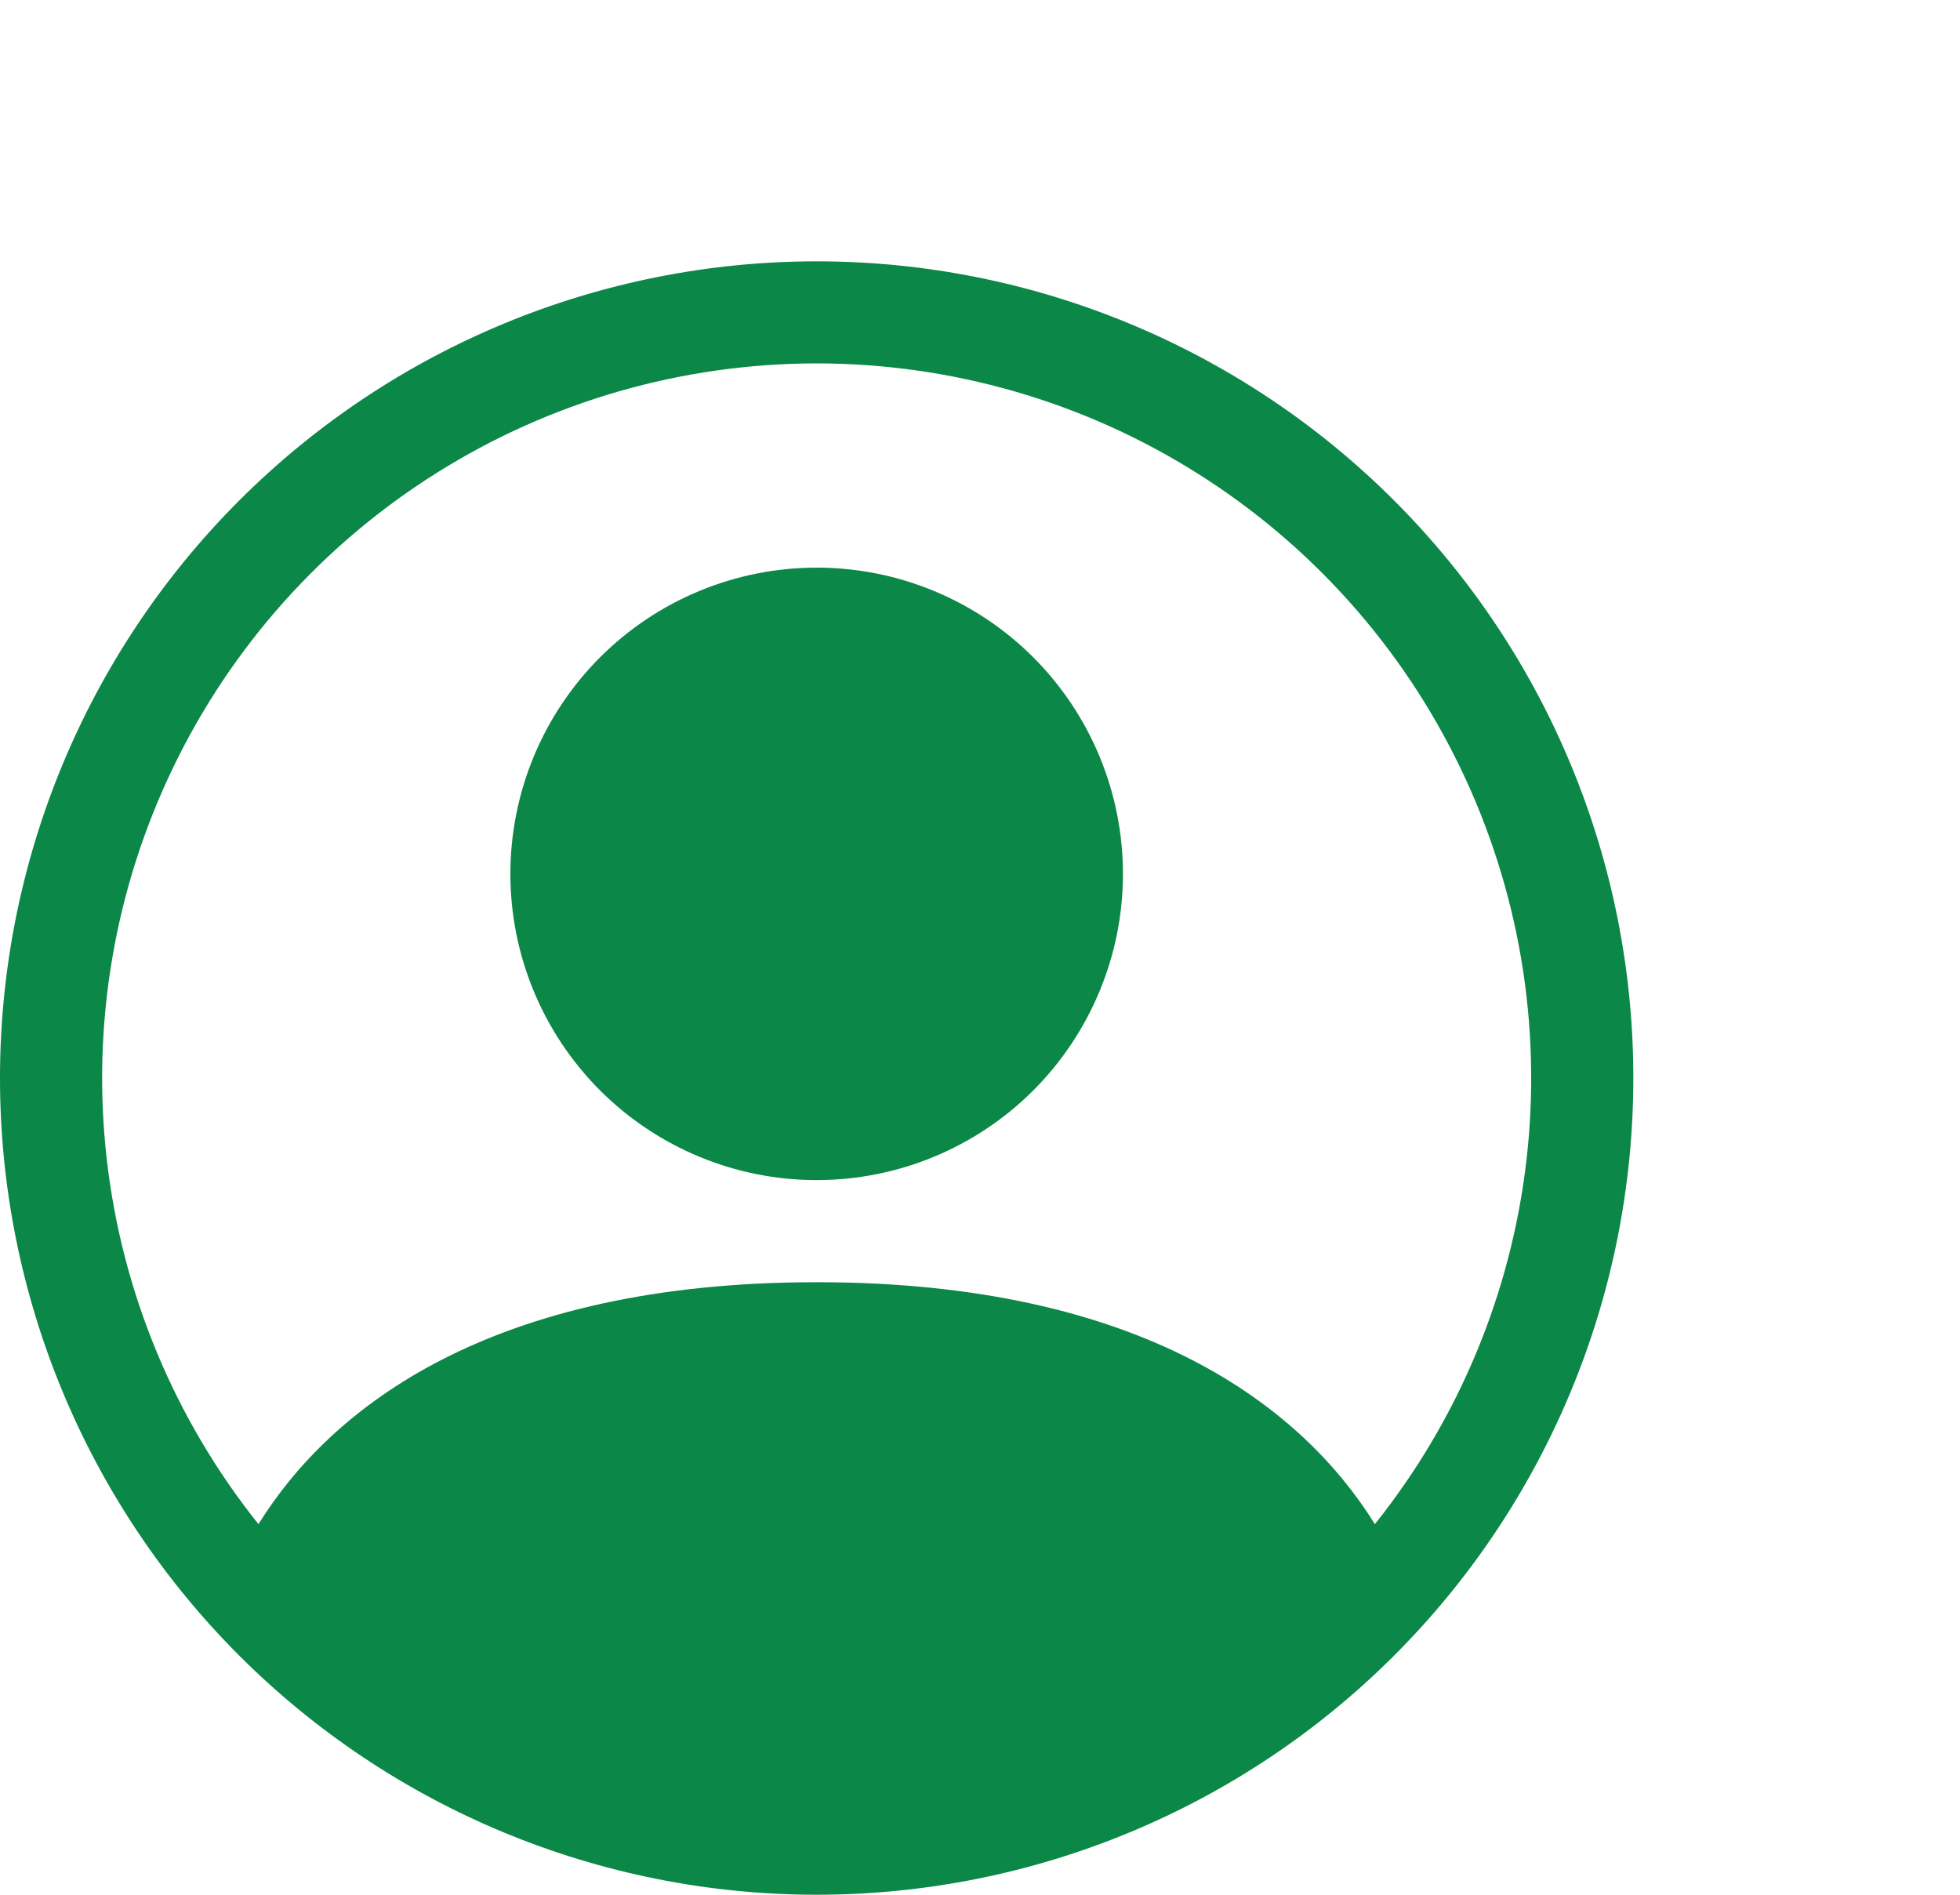 <svg width="30" height="29" viewBox="0 0 30 29" fill="none" xmlns="http://www.w3.org/2000/svg">
<path d="M17.188 13.375C17.188 14.618 16.694 15.81 15.815 16.69C14.935 17.569 13.743 18.062 12.5 18.062C11.257 18.062 10.065 17.569 9.185 16.69C8.306 15.81 7.812 14.618 7.812 13.375C7.812 12.132 8.306 10.94 9.185 10.06C10.065 9.181 11.257 8.688 12.5 8.688C13.743 8.688 14.935 9.181 15.815 10.06C16.694 10.94 17.188 12.132 17.188 13.375Z" fill="#0B8747"/>
<path fill-rule="evenodd" clip-rule="evenodd" d="M0 16.5C0 13.185 1.317 10.005 3.661 7.661C6.005 5.317 9.185 4 12.5 4C15.815 4 18.995 5.317 21.339 7.661C23.683 10.005 25 13.185 25 16.5C25 19.815 23.683 22.995 21.339 25.339C18.995 27.683 15.815 29 12.5 29C9.185 29 6.005 27.683 3.661 25.339C1.317 22.995 0 19.815 0 16.5ZM12.5 5.562C10.44 5.563 8.422 6.144 6.679 7.241C4.935 8.337 3.536 9.903 2.644 11.76C1.751 13.616 1.401 15.687 1.633 17.733C1.865 19.78 2.67 21.719 3.956 23.328C5.066 21.541 7.508 19.625 12.5 19.625C17.492 19.625 19.933 21.539 21.044 23.328C22.33 21.719 23.135 19.78 23.367 17.733C23.599 15.687 23.249 13.616 22.356 11.76C21.464 9.903 20.065 8.337 18.321 7.241C16.578 6.144 14.56 5.563 12.5 5.562Z" fill="#0B8747"/>
</svg>
